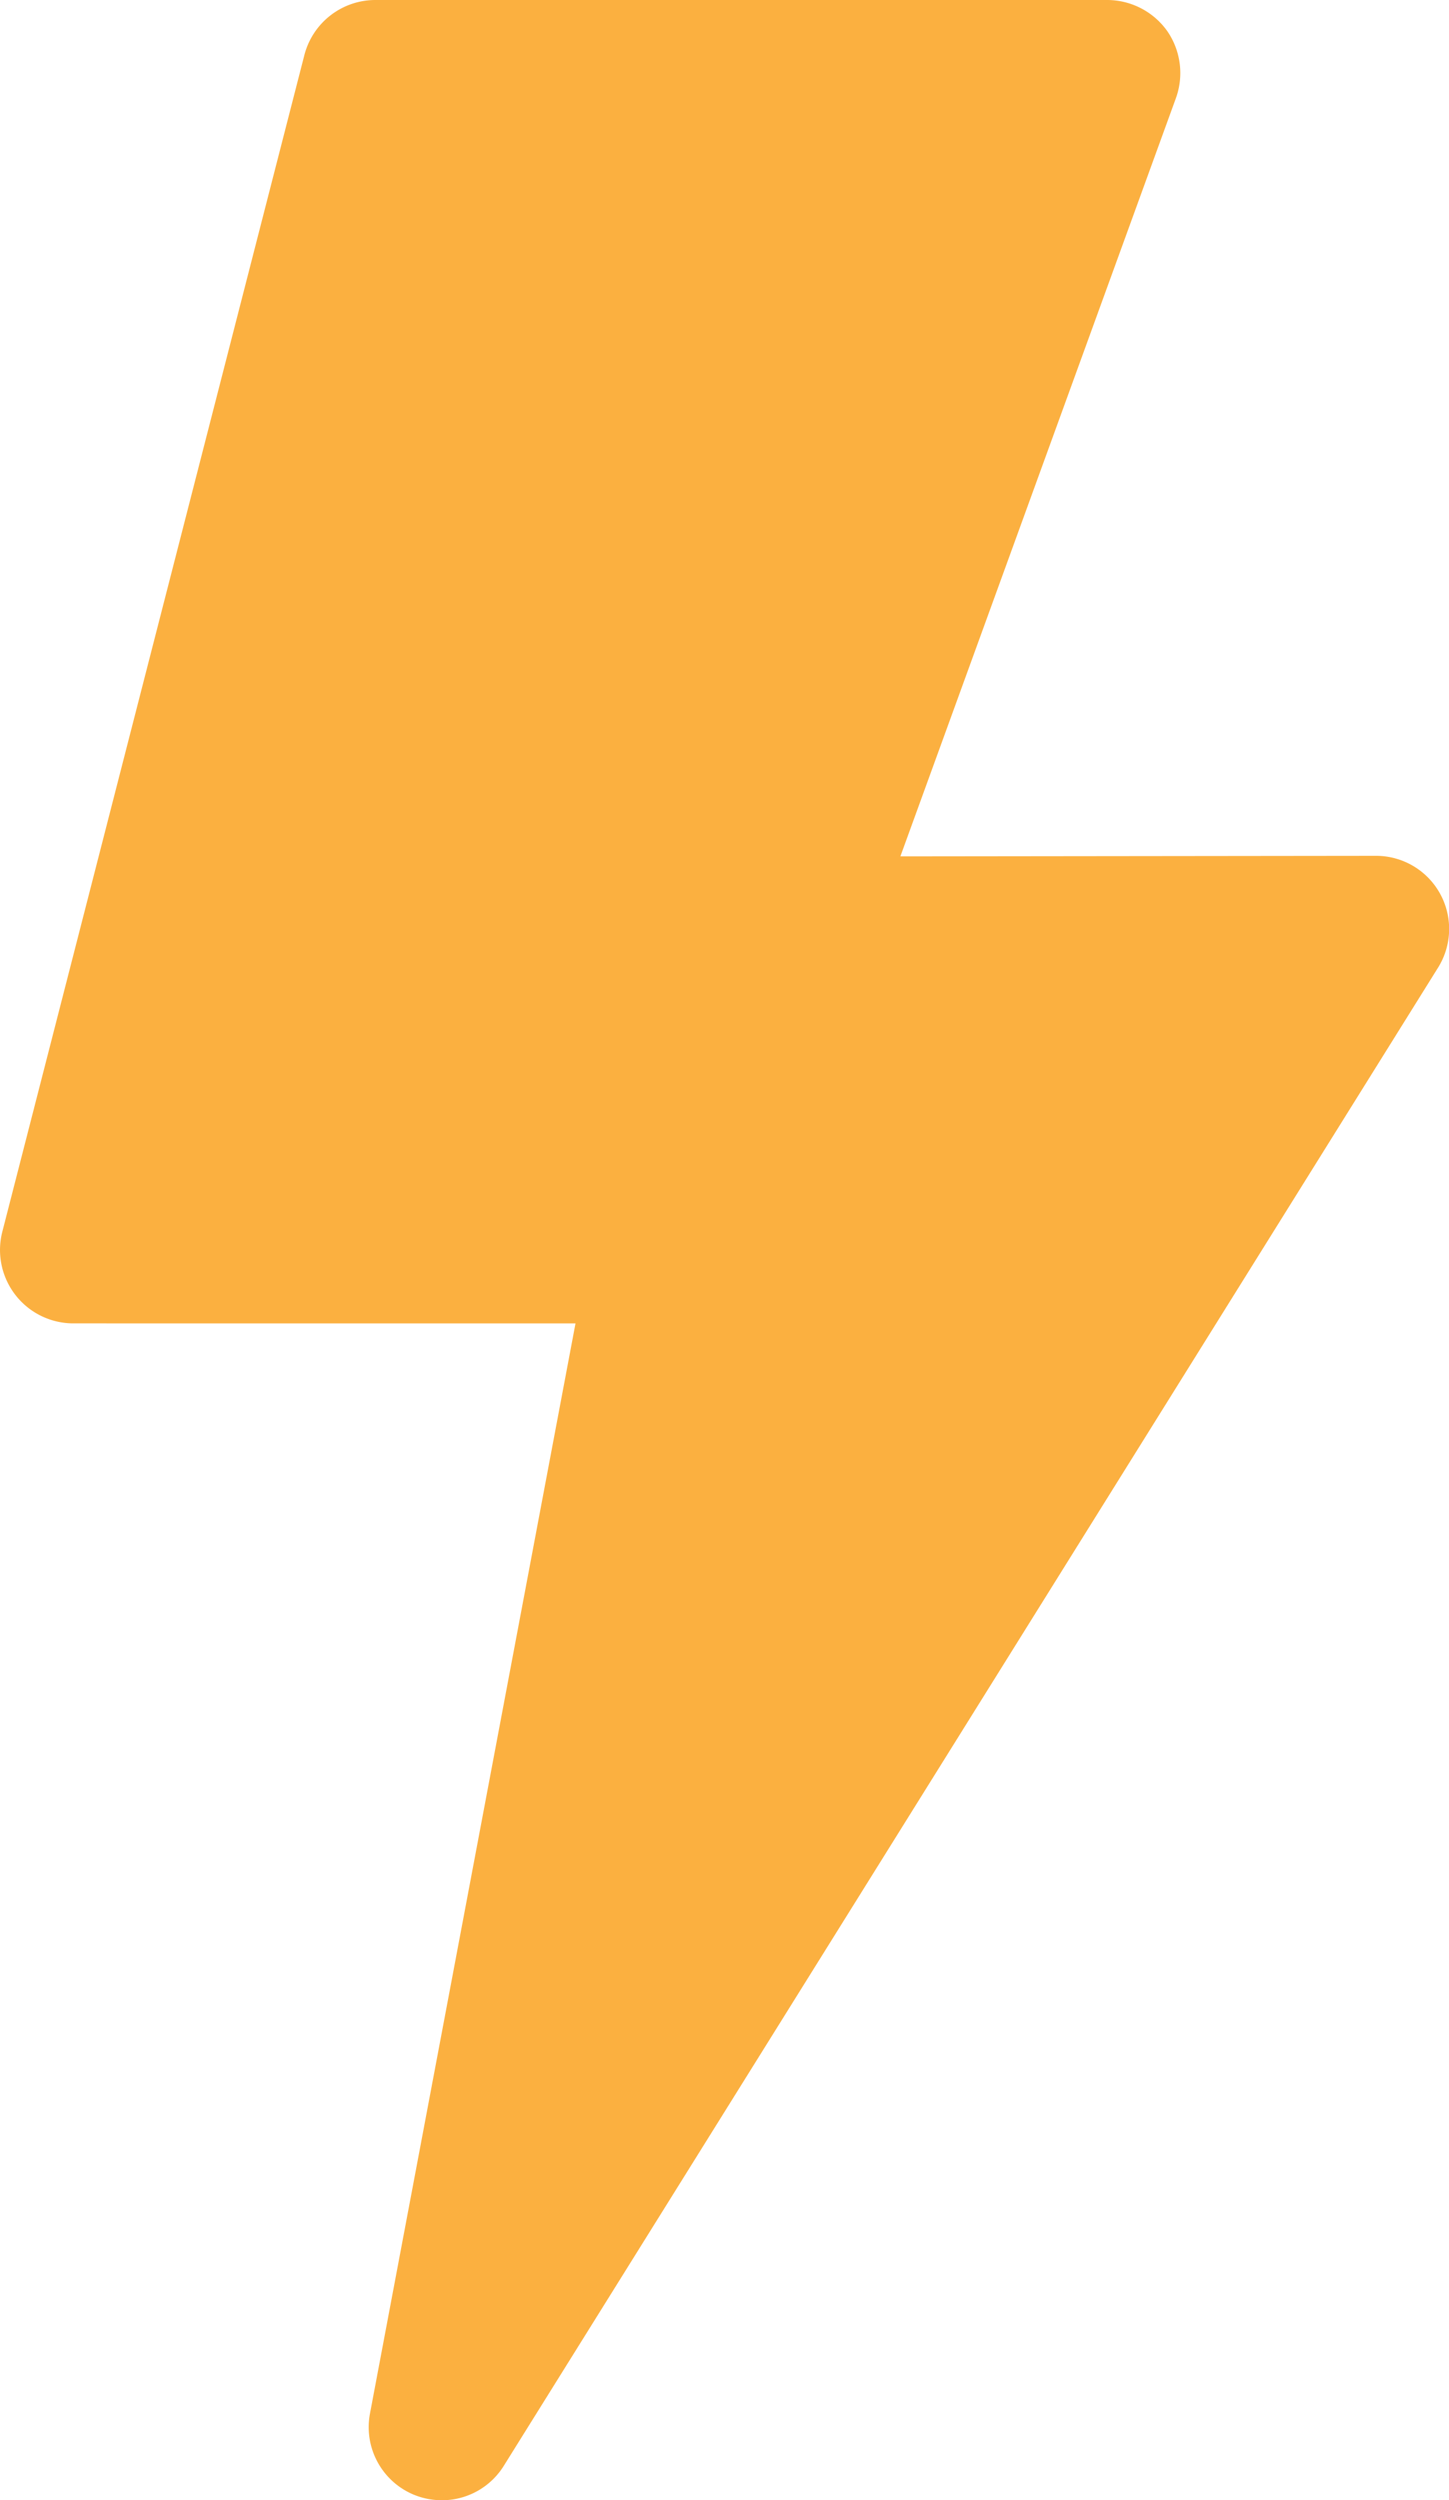 <svg xmlns="http://www.w3.org/2000/svg" viewBox="0 0 517.4 892.5"><defs><style>.cls-1{fill:#fbb040;}</style></defs><g id="Layer_2" data-name="Layer 2"><g id="Isolation_Mode" data-name="Isolation Mode"><path class="cls-1" d="M157.7,892.5a26.6,26.6,0,0,1-9.5-1.8,26.1,26.1,0,0,1-16.1-29.1l73.4-389.2H26.1A26.2,26.2,0,0,1,.8,439.8L108.7,19.6A26.2,26.2,0,0,1,134,0H395.4a26.4,26.4,0,0,1,21.4,11.1A26.4,26.4,0,0,1,419.9,35L321.5,305.7l169.8-.2h.1a26.1,26.1,0,0,1,22.1,39.9L179.9,880.2A26,26,0,0,1,157.7,892.5Z"/></g></g></svg>
